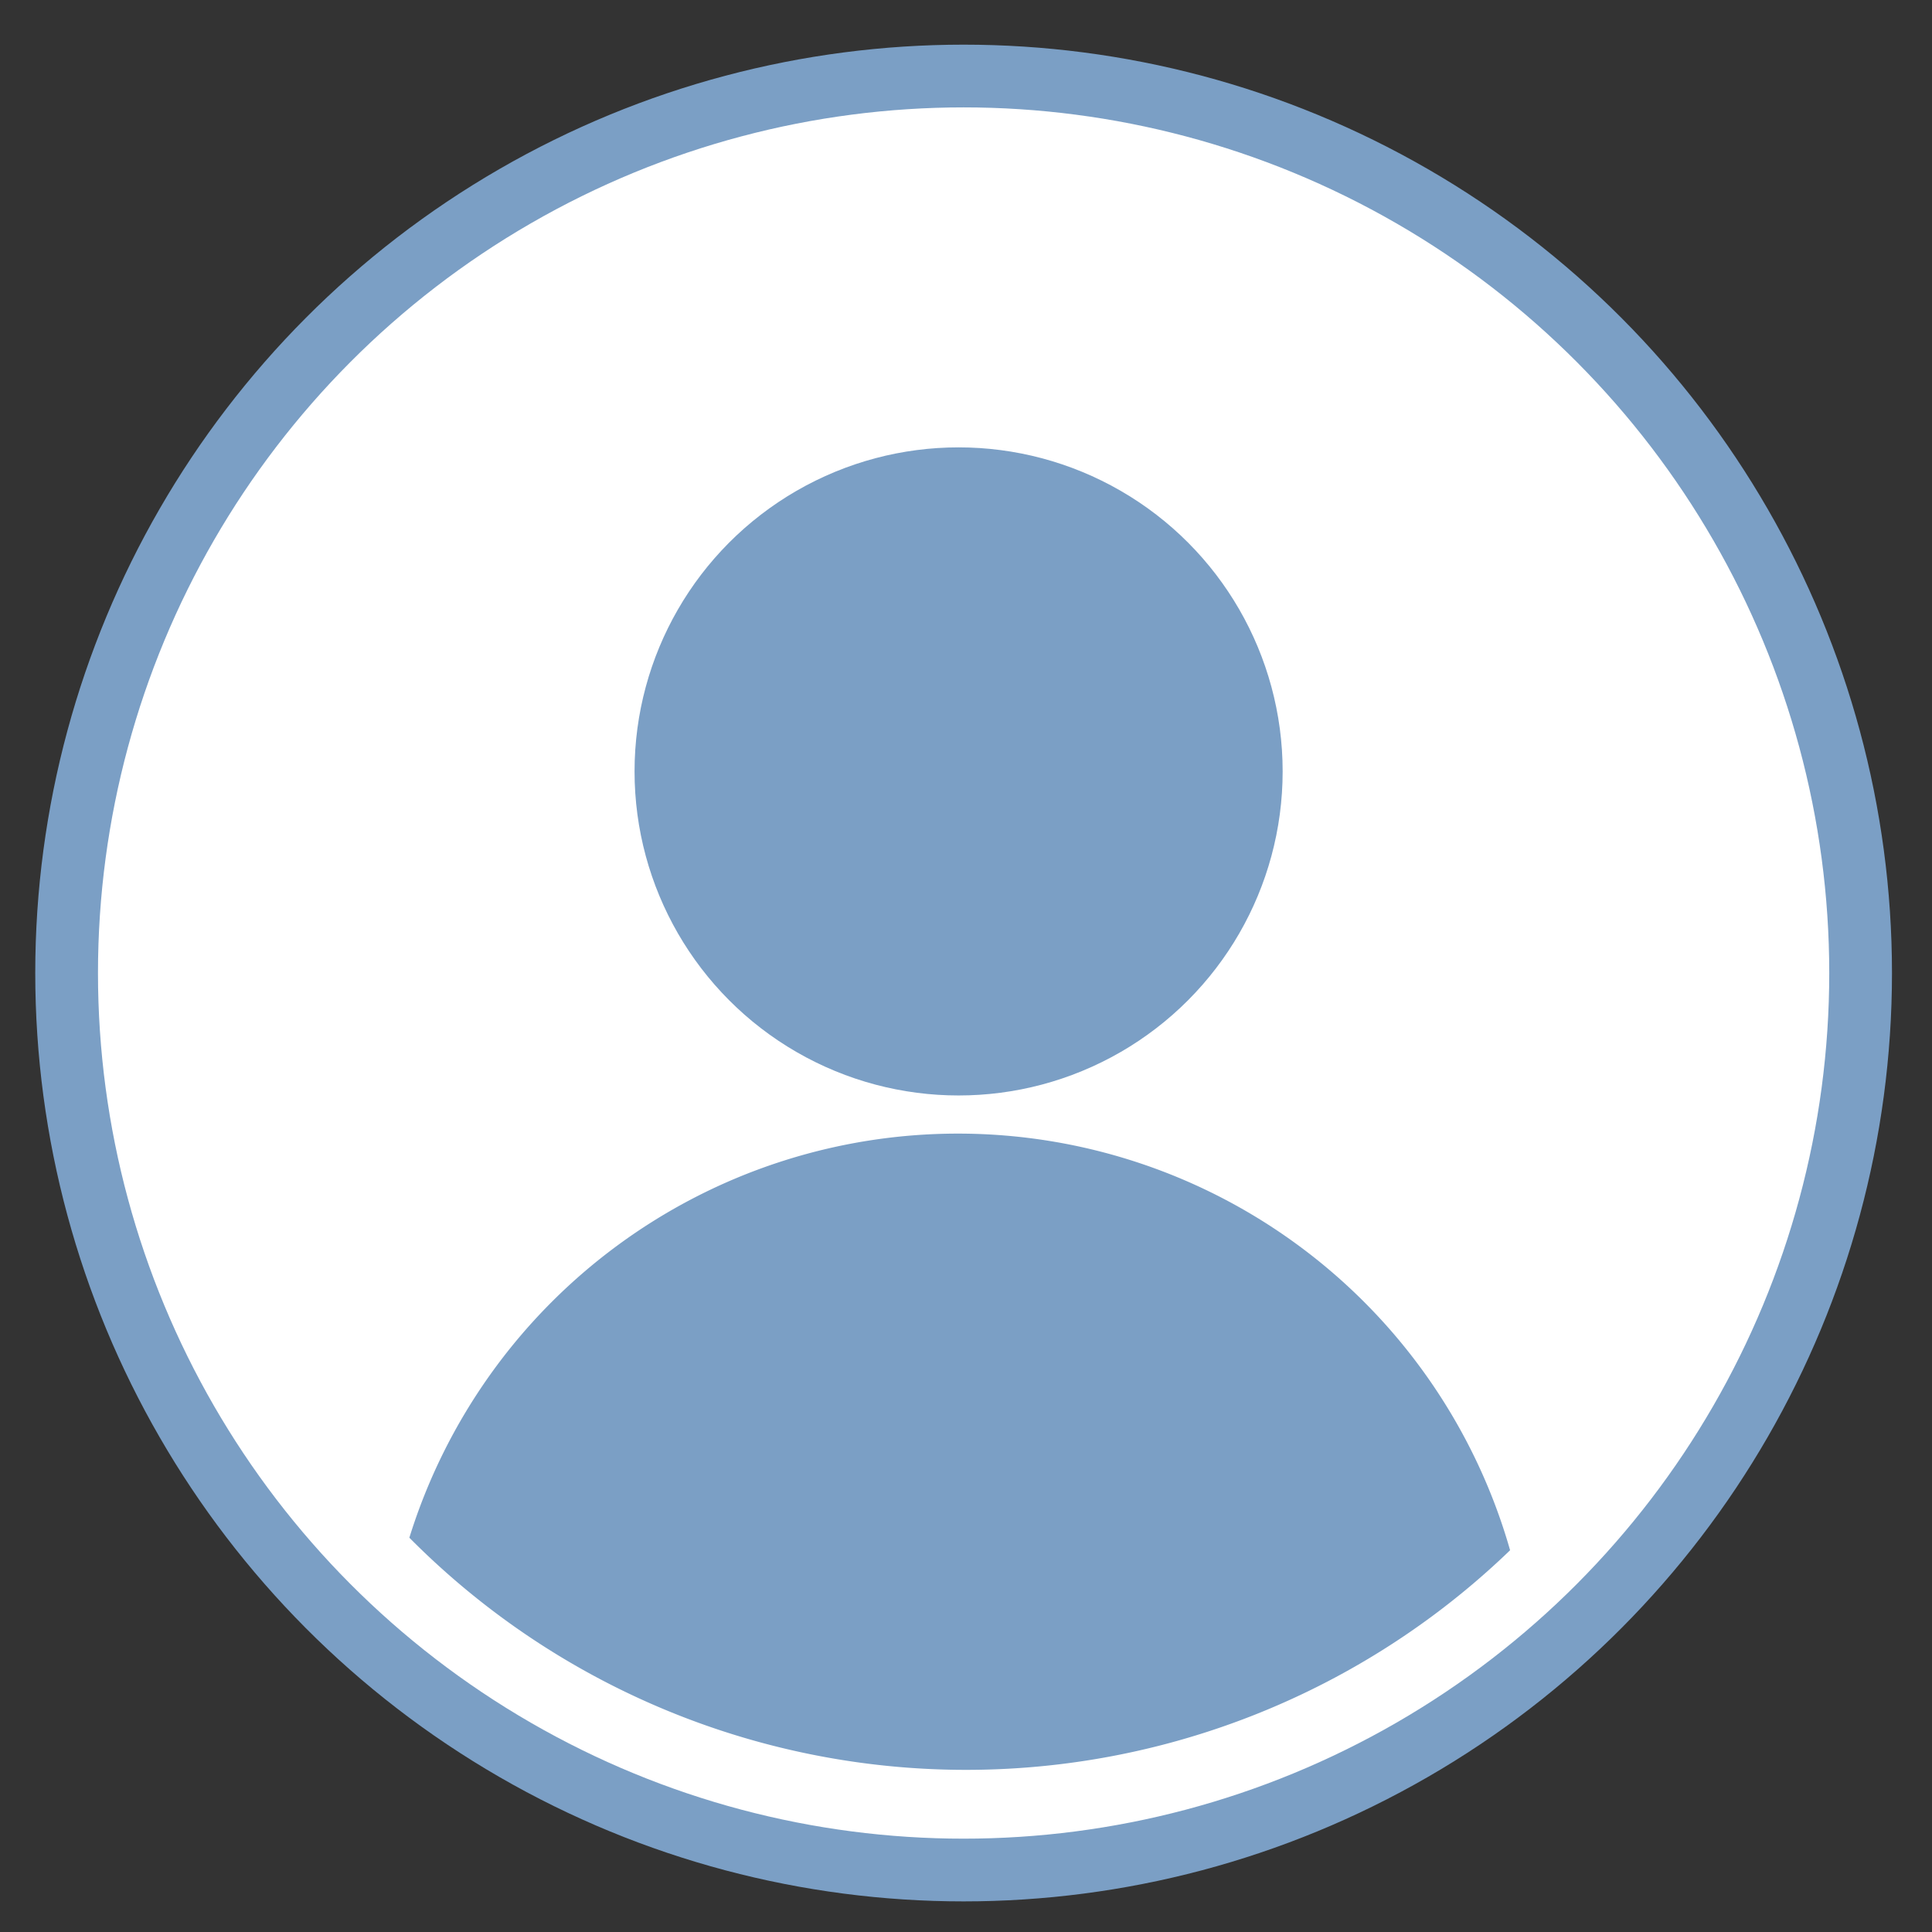 <svg id="Livello_1" data-name="Livello 1" xmlns="http://www.w3.org/2000/svg" viewBox="0 0 154 154"><rect x="0" y="0" width="154" height="154" fill="#333333" stroke="none"/><defs><style>.cls-1{fill:#fff;}.cls-2{fill:#7b9fc5;}.cls-3{fill:none;stroke:#7b9fc5;stroke-width:5px;}</style></defs><circle class="cls-1" cx="76.5" cy="77.56" r="71.5"/><circle class="cls-2" cx="76.41" cy="61.49" r="25.83"/><circle class="cls-3" cx="76.81" cy="77.56" r="71.5"/><path class="cls-2" d="M76.37,90.36a45.8,45.8,0,0,0-43.74,32.21,62.46,62.46,0,0,0,87.74,1A45.77,45.77,0,0,0,76.37,90.36Z"/><path class="cls-2" d="M120.38,123.56v0h0v0Z"/></svg>